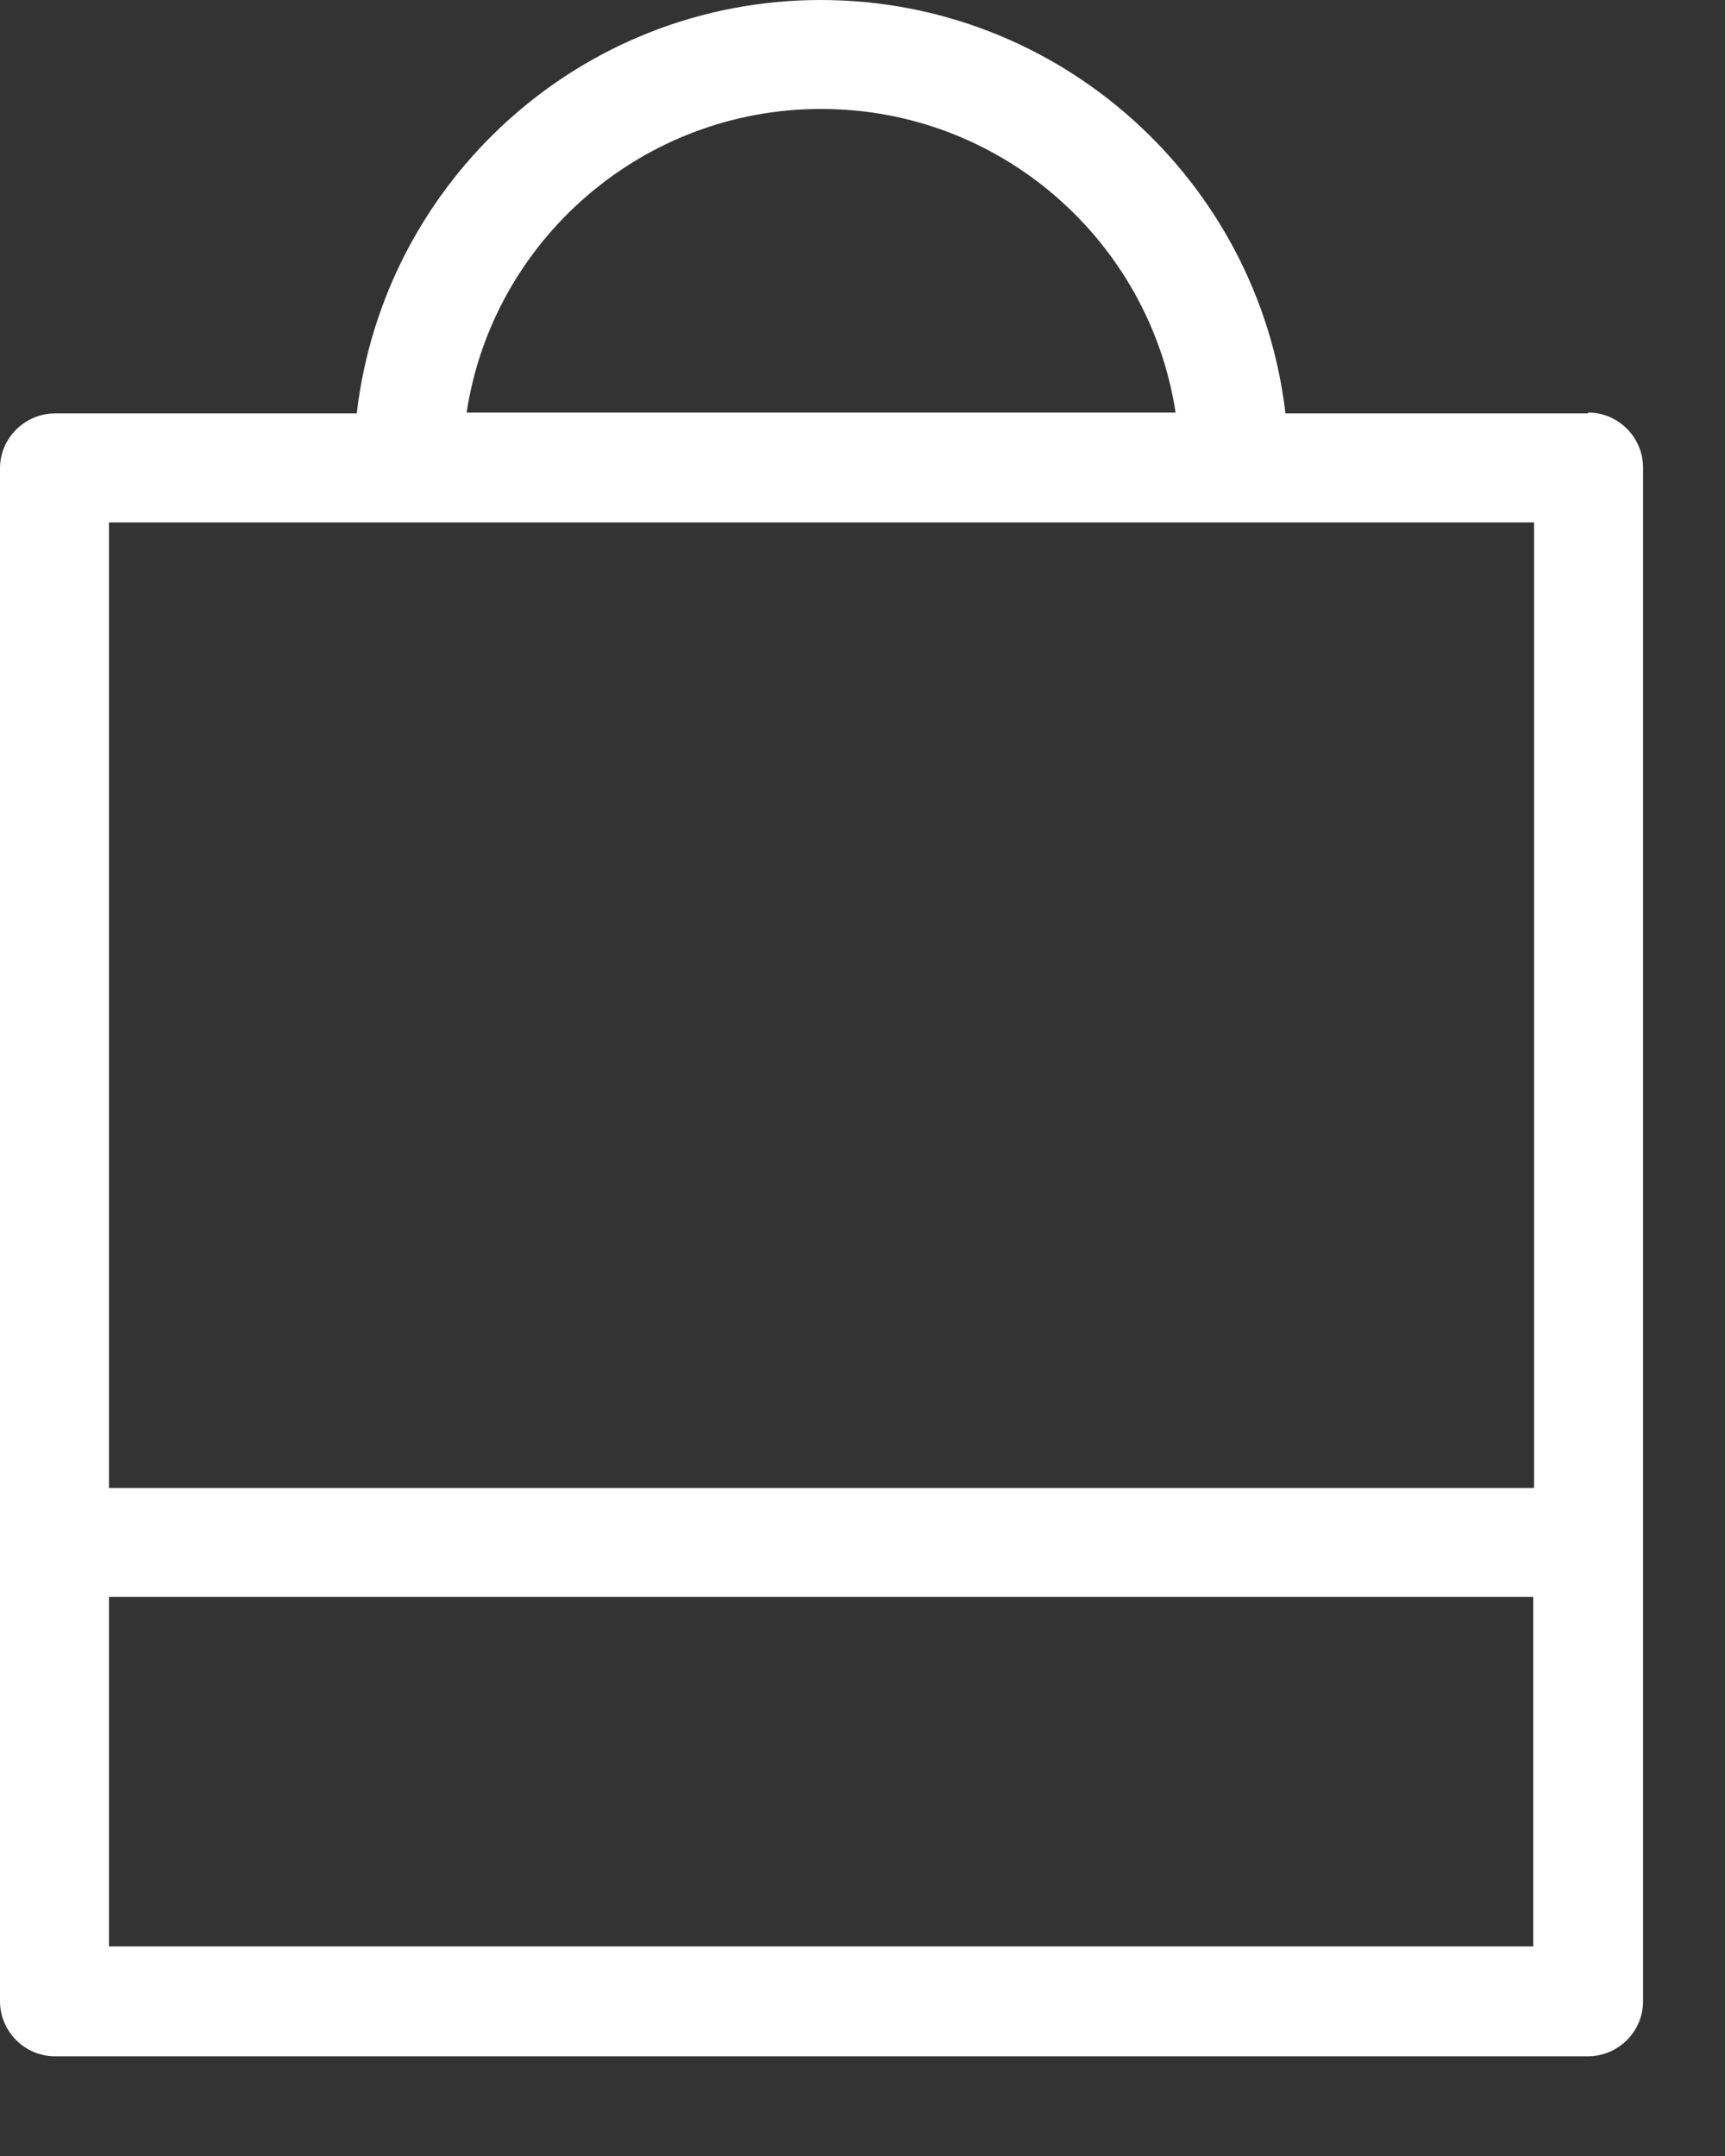 <?xml version="1.0" encoding="UTF-8"?> <svg xmlns="http://www.w3.org/2000/svg" width="16" height="20" viewBox="0 0 16 20" fill="none"><rect x="0" y="0" width="16" height="20" fill="#333333" stroke="none"/><path d="M14.73 3.835H11.923C11.672 1.679 9.834 0 7.612 0C5.389 0 3.559 1.679 3.309 3.835H0.51C0.234 3.835 0 4.061 0 4.345V18.565C0 18.841 0.226 19.075 0.51 19.075H14.73C15.006 19.075 15.24 18.849 15.24 18.565V4.336C15.24 4.061 15.014 3.827 14.73 3.827V3.835ZM7.62 1.011C9.283 1.011 10.661 2.239 10.904 3.827H4.328C4.57 2.231 5.957 1.011 7.612 1.011H7.62ZM14.229 4.846V13.803H1.011V4.846H14.221H14.229ZM1.011 18.056V14.814H14.221V18.056H1.011Z" fill="white"></path></svg> 